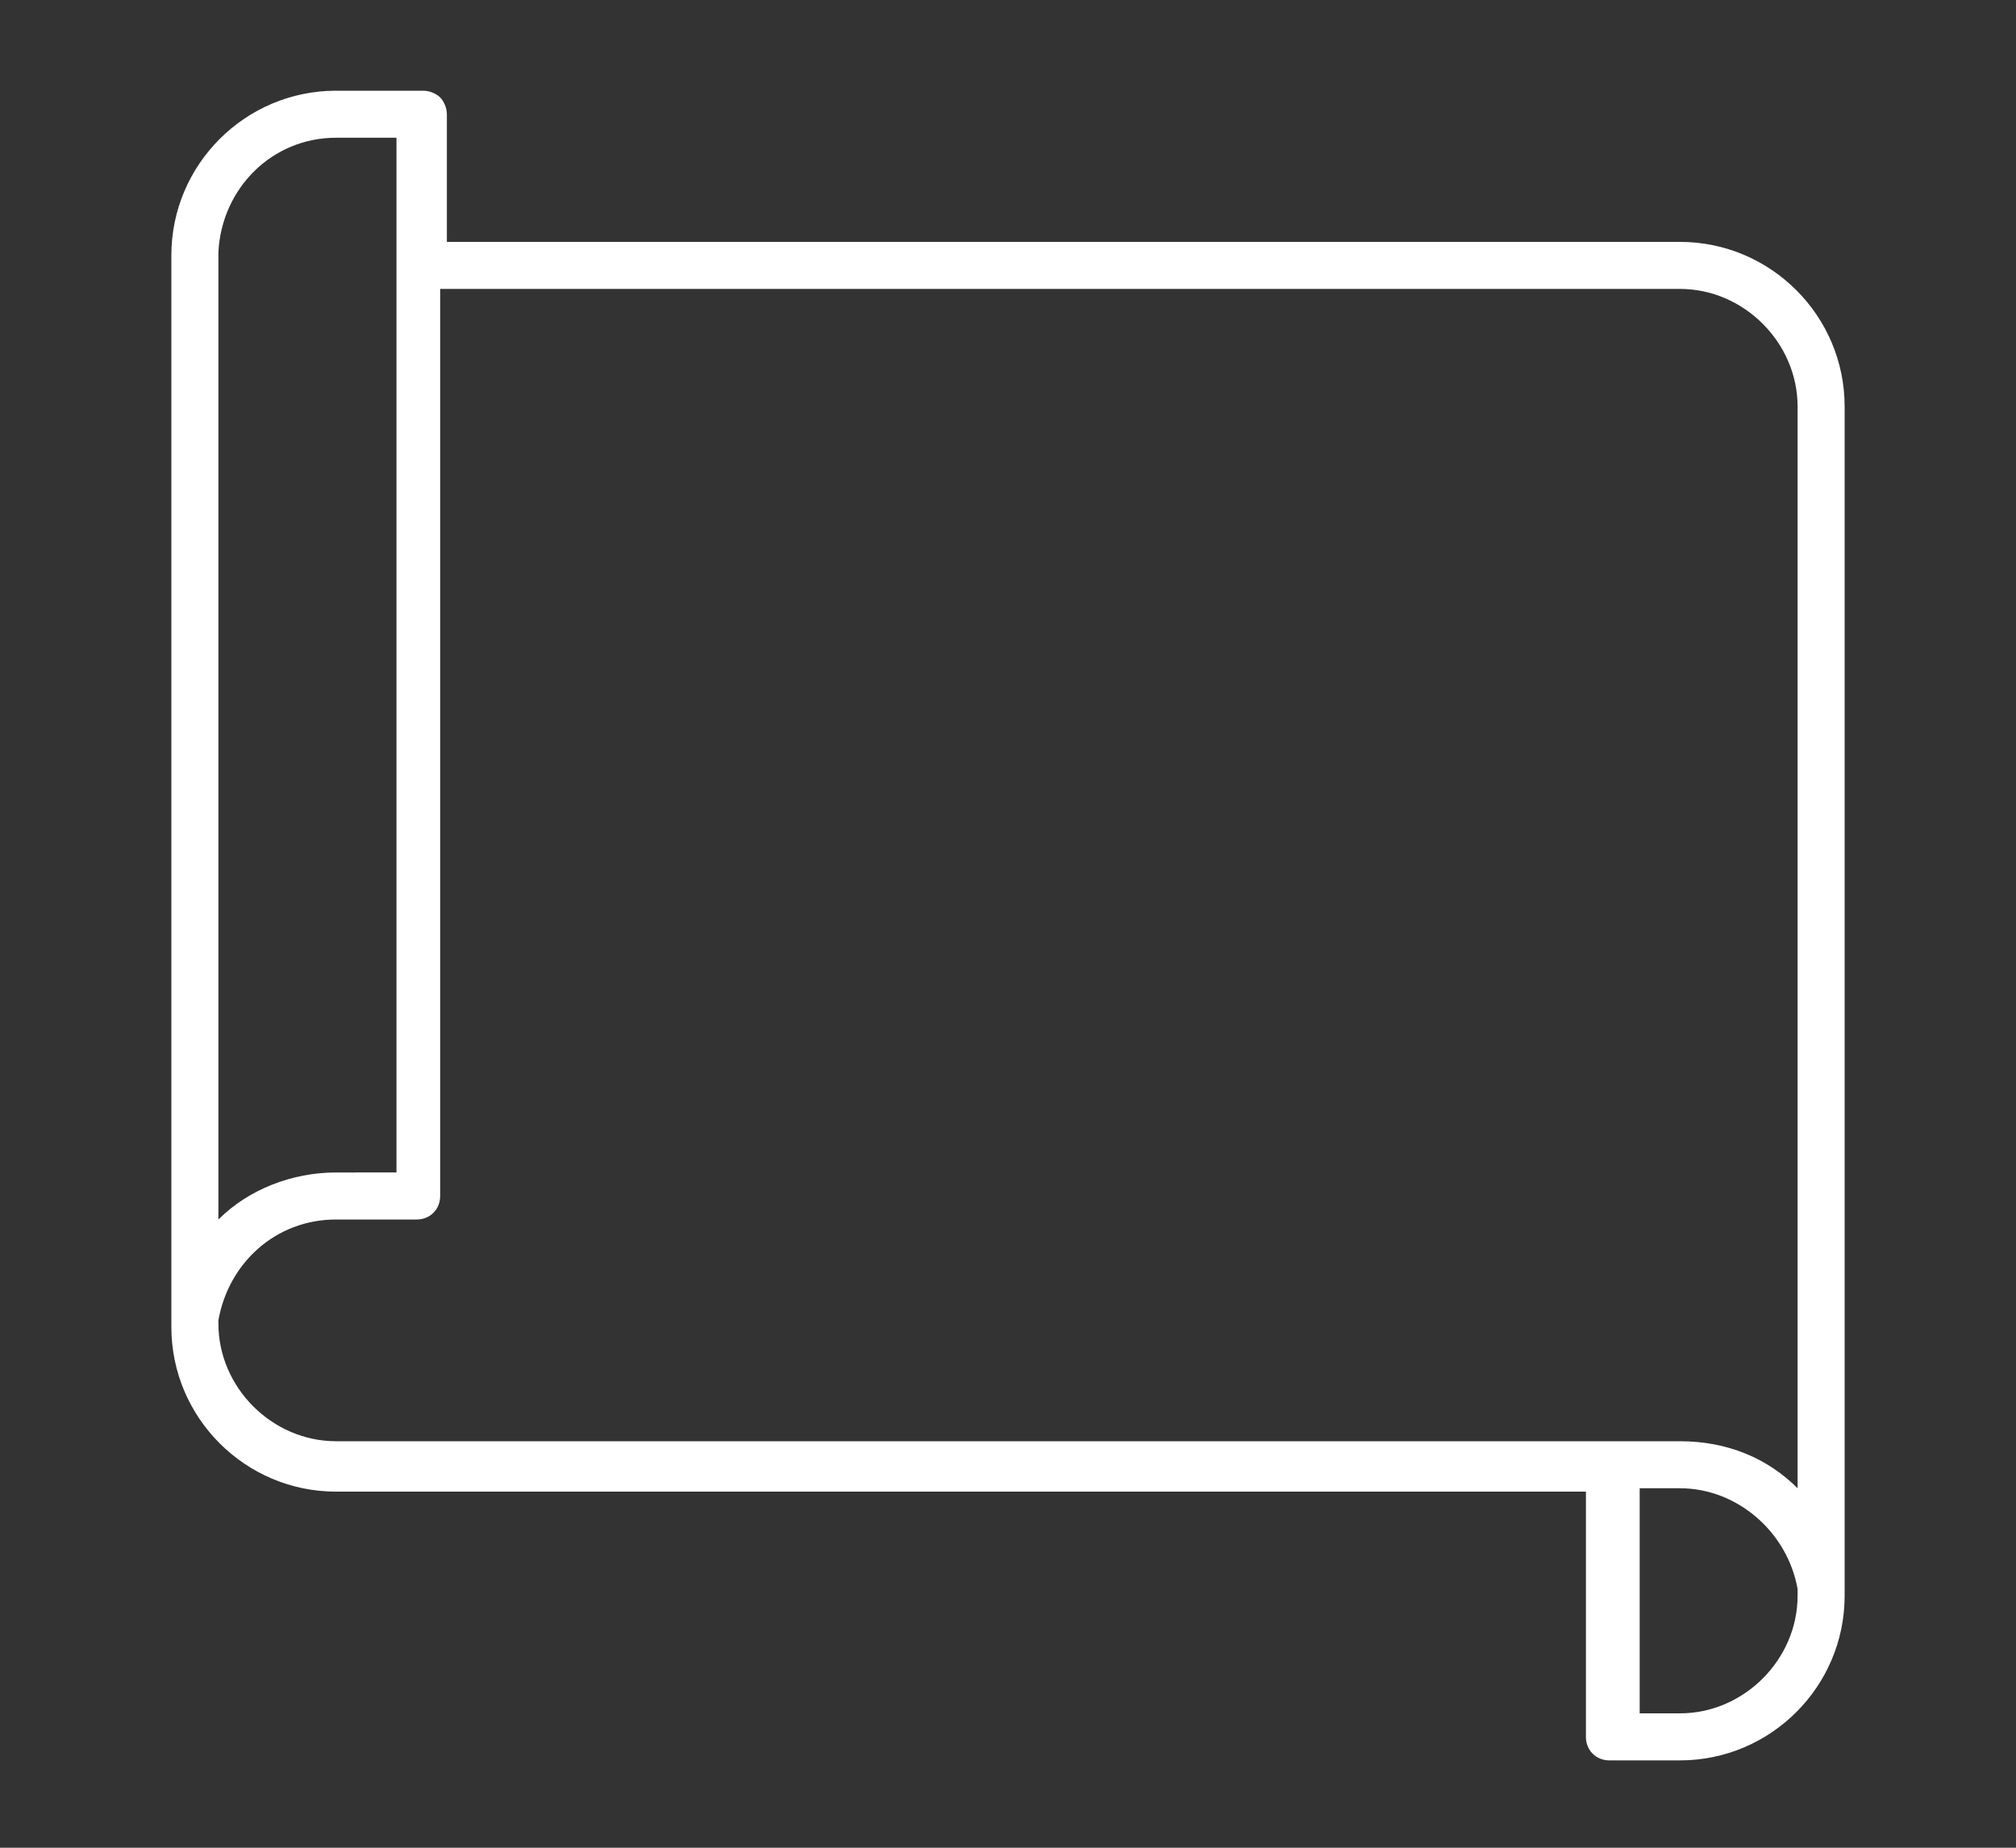<?xml version="1.0" encoding="utf-8"?>
<!-- Generator: Adobe Illustrator 27.8.1, SVG Export Plug-In . SVG Version: 6.00 Build 0)  -->
<svg version="1.1" id="レイヤー_1" xmlns="http://www.w3.org/2000/svg" xmlns:xlink="http://www.w3.org/1999/xlink" x="0px"
	 y="0px" viewBox="0 0 60 55" style="enable-background:new 0 0 60 55;" xml:space="preserve">
<rect x="0" y="0" width="60" height="55" fill="#333333" stroke="none"/>
<style type="text/css">
	.st0{fill:#FFFFFF;}
	.st1{fill:none;}
</style>
<g>
	<path class="st0" d="M54.9,47.5V12.1c0-2.7-2.2-4.9-4.9-4.9H13.3l0-3.8c0,0,0,0,0,0c0-0.2-0.1-0.4-0.2-0.5
		c-0.1-0.1-0.3-0.2-0.5-0.2H10c-2.7,0-4.9,2.2-4.9,4.9v31.9c0,2.7,2.2,4.9,4.9,4.9h37.2v7.3c0,0.4,0.3,0.7,0.7,0.7H50
		C52.7,52.4,54.9,50.2,54.9,47.5z M10,4.1h1.8l0,3.8c0,0,0,0,0,0v27H10c-1.3,0-2.6,0.5-3.5,1.4V7.5C6.6,5.6,8.1,4.1,10,4.1z
		 M48,42.9H10c-1.9,0-3.5-1.6-3.5-3.5v-0.1c0.3-1.7,1.7-3,3.5-3h1.2h1c0.1,0,0.2,0,0.2,0c0.4,0,0.7-0.3,0.7-0.7v-27H50
		c1.9,0,3.5,1.6,3.5,3.5v32.2c-0.9-0.9-2.1-1.4-3.5-1.4h-1.7C48.2,42.9,48.1,42.9,48,42.9z M48.8,50.9v-6.6H50c1.7,0,3.2,1.3,3.5,3
		v0.2c0,1.9-1.6,3.5-3.5,3.5H48.8z"/>
</g>
<rect class="st1" width="60" height="55"/>
</svg>
